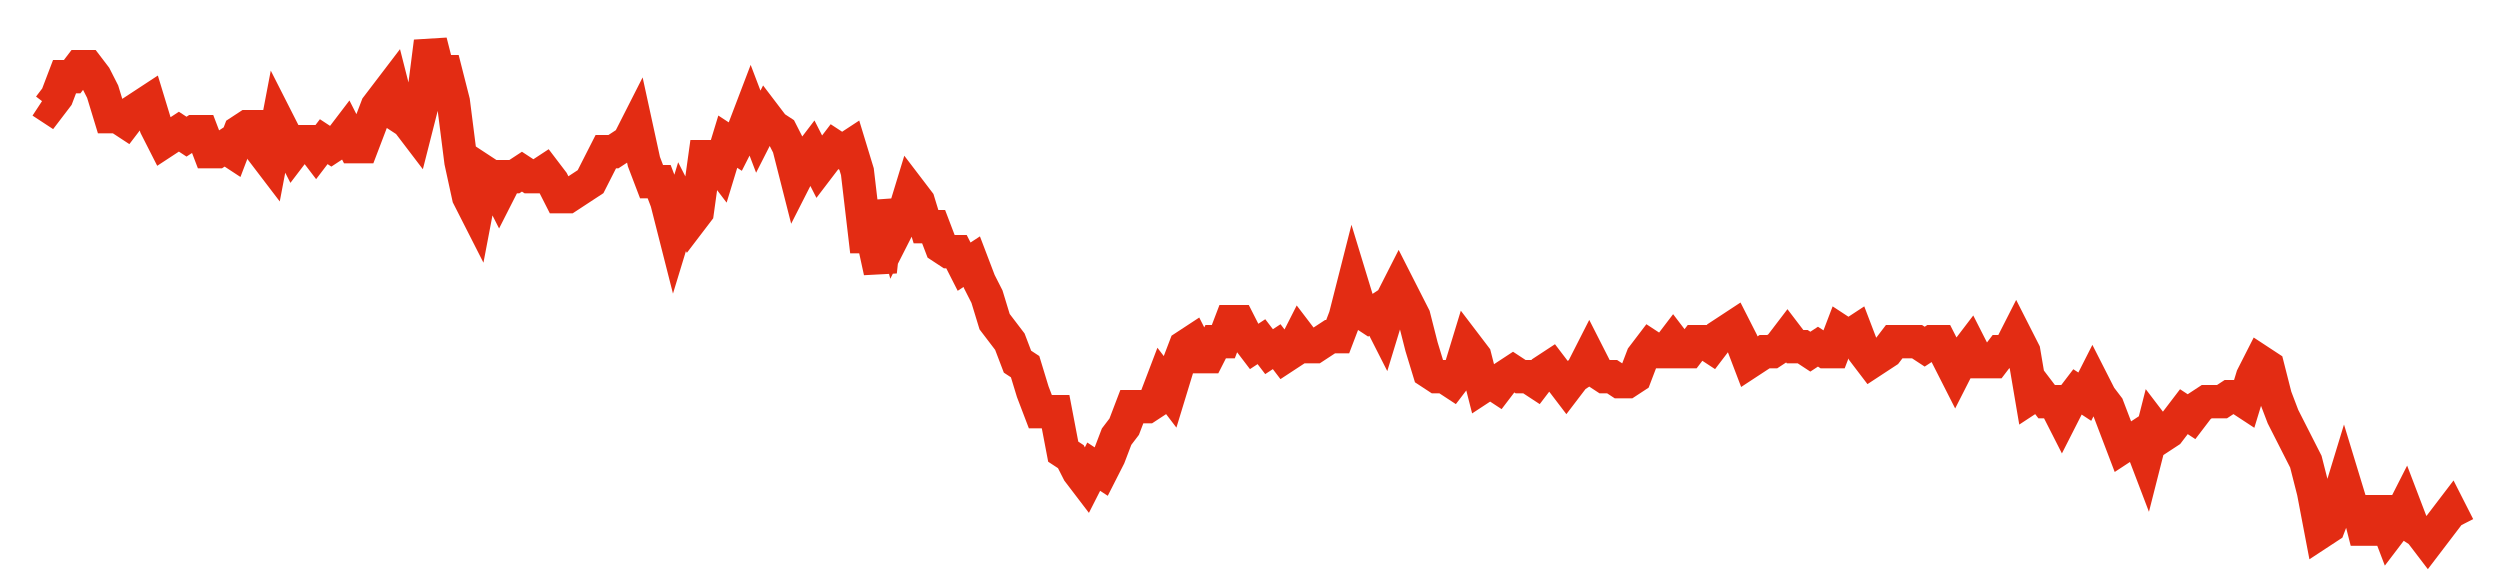 <svg width="300" height="70" viewBox="0 0 300 70" xmlns="http://www.w3.org/2000/svg">
    <path d="M 5,12.2 L 5.915,12.8 L 6.83,11.6 L 7.744,9.2 L 8.659,9.2 L 9.574,8 L 10.489,8 L 11.404,9.2 L 12.319,11 L 13.233,14 L 14.148,14 L 15.063,14.6 L 15.978,13.4 L 16.893,12.8 L 17.808,12.2 L 18.722,15.2 L 19.637,17 L 20.552,16.4 L 21.467,15.8 L 22.382,16.4 L 23.297,15.8 L 24.211,15.8 L 25.126,18.2 L 26.041,18.2 L 26.956,17.6 L 27.871,18.2 L 28.785,15.8 L 29.7,15.2 L 30.615,15.2 L 31.53,18.2 L 32.445,19.4 L 33.36,14.6 L 34.274,16.4 L 35.189,18.2 L 36.104,17 L 37.019,17 L 37.934,18.2 L 38.849,17 L 39.763,17.6 L 40.678,17 L 41.593,15.8 L 42.508,17.6 L 43.423,17.6 L 44.338,15.2 L 45.252,12.8 L 46.167,11.6 L 47.082,10.4 L 47.997,14 L 48.912,14.6 L 49.826,15.8 L 50.741,12.2 L 51.656,5 L 52.571,8.6 L 53.486,8.6 L 54.401,12.2 L 55.315,19.4 L 56.23,23.6 L 57.145,25.4 L 58.06,20.6 L 58.975,21.2 L 59.89,23 L 60.804,21.2 L 61.719,21.2 L 62.634,20.6 L 63.549,21.2 L 64.464,21.2 L 65.379,20.6 L 66.293,21.8 L 67.208,23.6 L 68.123,23.6 L 69.038,23 L 69.953,22.4 L 70.868,21.8 L 71.782,20 L 72.697,18.2 L 73.612,18.2 L 74.527,17.6 L 75.442,17 L 76.356,15.2 L 77.271,19.4 L 78.186,21.8 L 79.101,21.8 L 80.016,24.2 L 80.931,27.8 L 81.845,24.8 L 82.76,26.6 L 83.675,25.4 L 84.59,18.8 L 85.505,18.8 L 86.42,20 L 87.334,17 L 88.249,17.6 L 89.164,15.8 L 90.079,13.4 L 90.994,15.8 L 91.909,14 L 92.823,15.2 L 93.738,15.8 L 94.653,17.6 L 95.568,21.2 L 96.483,19.4 L 97.397,18.2 L 98.312,20 L 99.227,18.8 L 100.142,17.6 L 101.057,18.2 L 101.972,17.6 L 102.886,20.6 L 103.801,28.4 L 104.716,28.4 L 105.631,32.6 L 106.546,24.2 L 107.461,27.8 L 108.375,26 L 109.29,23 L 110.205,24.2 L 111.12,27.2 L 112.035,27.2 L 112.95,29.6 L 113.864,30.2 L 114.779,30.2 L 115.694,32 L 116.609,31.4 L 117.524,33.8 L 118.438,35.6 L 119.353,38.6 L 120.268,39.8 L 121.183,41 L 122.098,43.4 L 123.013,44 L 123.927,47 L 124.842,49.4 L 125.757,49.4 L 126.672,49.4 L 127.587,54.2 L 128.502,54.8 L 129.416,56.6 L 130.331,57.8 L 131.246,56 L 132.161,56.6 L 133.076,54.8 L 133.991,52.4 L 134.905,51.2 L 135.82,48.8 L 136.735,48.8 L 137.65,48.8 L 138.565,48.2 L 139.479,45.8 L 140.394,47 L 141.309,44 L 142.224,41.6 L 143.139,41 L 144.054,42.8 L 144.968,42.8 L 145.883,41 L 146.798,41 L 147.713,38.6 L 148.628,38.6 L 149.543,40.4 L 150.457,41.6 L 151.372,41 L 152.287,42.2 L 153.202,41.6 L 154.117,42.8 L 155.032,42.2 L 155.946,40.4 L 156.861,41.6 L 157.776,41.6 L 158.691,41 L 159.606,40.4 L 160.521,40.4 L 161.435,38 L 162.35,34.4 L 163.265,37.4 L 164.18,38 L 165.095,37.4 L 166.009,39.2 L 166.924,36.2 L 167.839,34.4 L 168.754,36.2 L 169.669,38 L 170.584,41.6 L 171.498,44.6 L 172.413,45.2 L 173.328,45.2 L 174.243,45.8 L 175.158,44.6 L 176.073,41.6 L 176.987,42.8 L 177.902,46.4 L 178.817,45.8 L 179.732,46.4 L 180.647,45.2 L 181.562,44.6 L 182.476,45.2 L 183.391,45.2 L 184.306,45.8 L 185.221,44.6 L 186.136,44 L 187.05,45.2 L 187.965,46.4 L 188.88,45.2 L 189.795,44.6 L 190.71,42.8 L 191.625,44.6 L 192.539,45.2 L 193.454,45.2 L 194.369,45.8 L 195.284,45.8 L 196.199,45.2 L 197.114,42.8 L 198.028,41.6 L 198.943,42.2 L 199.858,42.2 L 200.773,41 L 201.688,42.2 L 202.603,42.2 L 203.517,41 L 204.432,41 L 205.347,41.6 L 206.262,40.4 L 207.177,39.8 L 208.091,39.2 L 209.006,41 L 209.921,43.4 L 210.836,42.8 L 211.751,42.2 L 212.666,42.2 L 213.58,41.6 L 214.495,40.4 L 215.41,41.6 L 216.325,41.6 L 217.24,42.2 L 218.155,41.6 L 219.069,42.2 L 219.984,42.2 L 220.899,39.8 L 221.814,40.4 L 222.729,39.8 L 223.644,42.2 L 224.558,43.4 L 225.473,42.8 L 226.388,42.2 L 227.303,41 L 228.218,41 L 229.132,41 L 230.047,41 L 230.962,41.6 L 231.877,41 L 232.792,41 L 233.707,42.8 L 234.621,44.6 L 235.536,42.8 L 236.451,41.6 L 237.366,43.4 L 238.281,43.4 L 239.196,43.4 L 240.11,42.2 L 241.025,42.2 L 241.94,40.4 L 242.855,42.2 L 243.77,47.6 L 244.685,47 L 245.599,48.2 L 246.514,48.2 L 247.429,50 L 248.344,48.2 L 249.259,47 L 250.174,47.6 L 251.088,45.8 L 252.003,47.6 L 252.918,48.8 L 253.833,51.2 L 254.748,53.6 L 255.662,53 L 256.577,52.4 L 257.492,54.8 L 258.407,51.2 L 259.322,52.4 L 260.237,51.8 L 261.151,50.6 L 262.066,49.4 L 262.981,50 L 263.896,48.8 L 264.811,48.2 L 265.726,48.2 L 266.64,48.2 L 267.555,47.6 L 268.47,47.6 L 269.385,48.2 L 270.3,45.2 L 271.215,43.4 L 272.129,44 L 273.044,47.6 L 273.959,50 L 274.874,51.8 L 275.789,53.6 L 276.703,55.4 L 277.618,59 L 278.533,63.8 L 279.448,63.2 L 280.363,60.8 L 281.278,57.8 L 282.192,60.8 L 283.107,61.4 L 284.022,65 L 284.937,61.4 L 285.852,61.4 L 286.767,63.8 L 287.681,62.6 L 288.596,60.8 L 289.511,63.2 L 290.426,63.8 L 291.341,65 L 292.256,63.8 L 293.17,62.6 L 294.085,61.4 L 295,63.2" fill="none" stroke="#E32C13" stroke-width="4"/>
</svg>